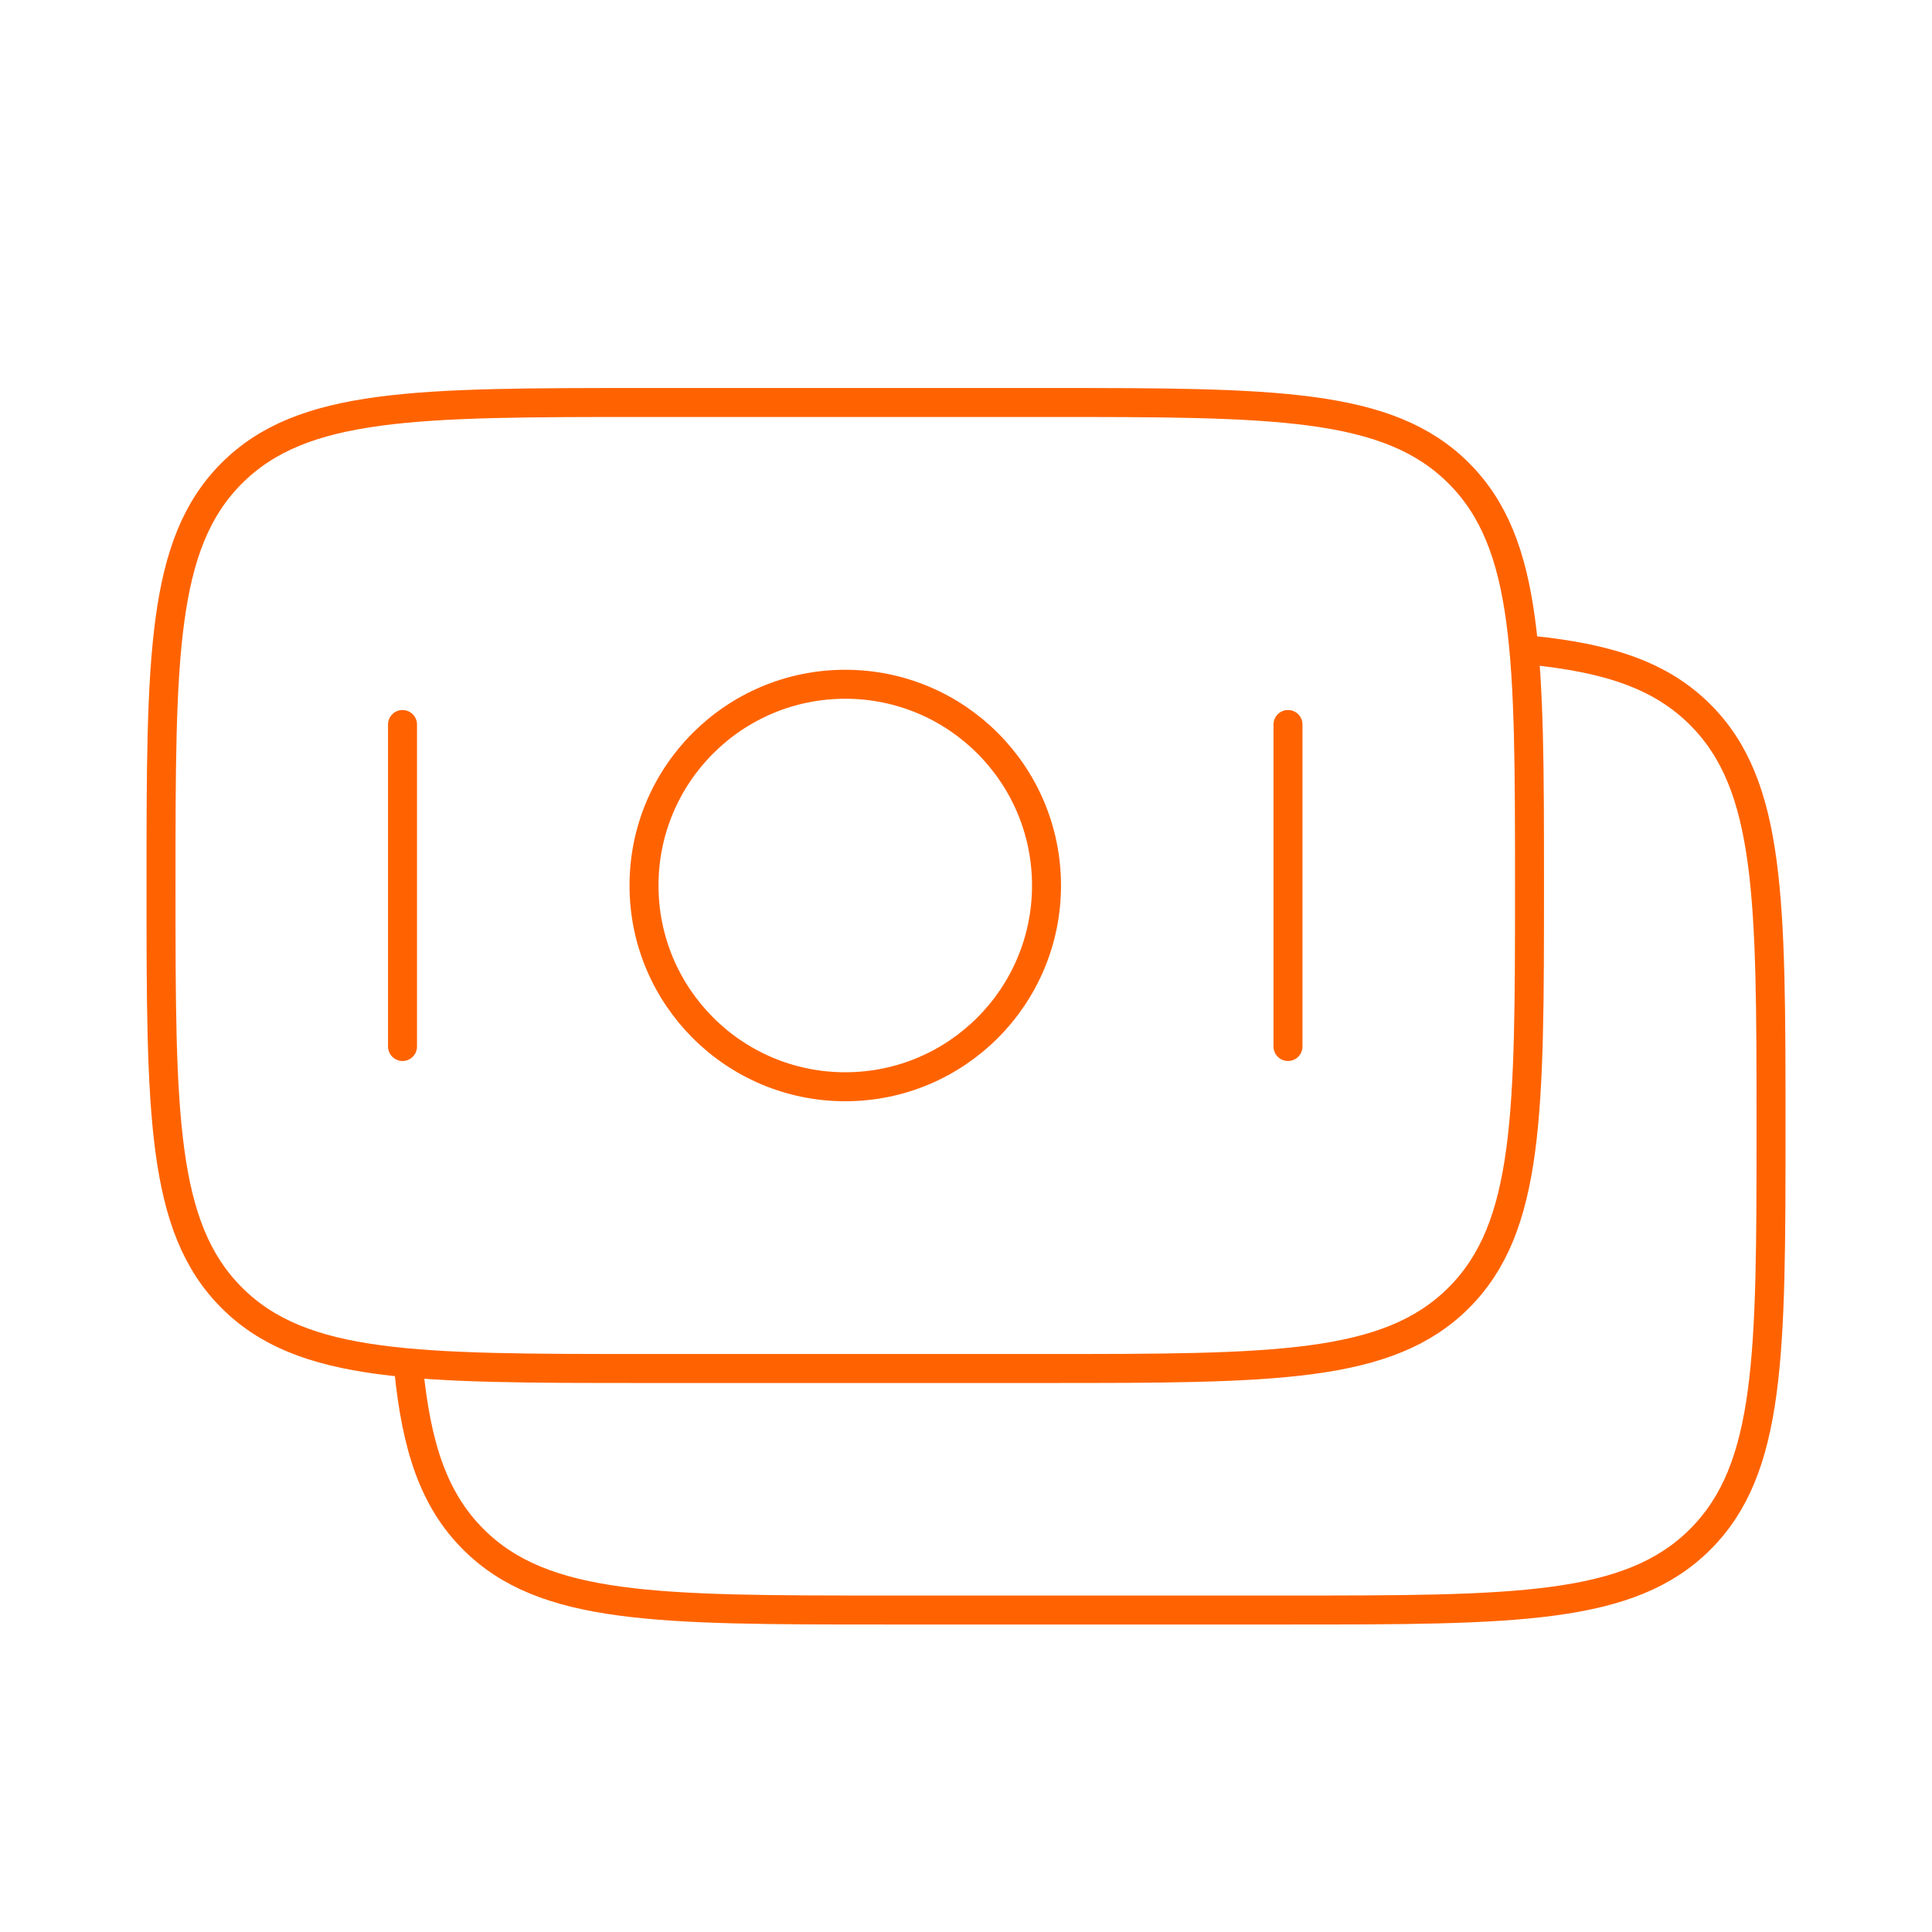 <?xml version="1.0" encoding="UTF-8"?> <svg xmlns="http://www.w3.org/2000/svg" width="100" height="100" viewBox="0 0 100 100" fill="none"><path d="M8.334 45.833C8.334 34.048 8.334 28.156 11.995 24.494C15.656 20.833 21.549 20.833 33.334 20.833H54.167C65.952 20.833 71.845 20.833 75.506 24.494C79.167 28.156 79.167 34.048 79.167 45.833C79.167 57.618 79.167 63.511 75.506 67.172C71.845 70.833 65.952 70.833 54.167 70.833H33.334C21.549 70.833 15.656 70.833 11.995 67.172C8.334 63.511 8.334 57.618 8.334 45.833Z" stroke="#FF6301" stroke-width="1.5"></path><path d="M79.168 33.651C83.231 34.05 85.966 34.953 88.007 36.995C91.668 40.656 91.668 46.548 91.668 58.334C91.668 70.119 91.668 76.011 88.007 79.672C84.346 83.334 78.454 83.334 66.668 83.334H45.835C34.05 83.334 28.157 83.334 24.496 79.672C22.455 77.631 21.552 74.896 21.152 70.833" stroke="#FF6301" stroke-width="1.5"></path><path d="M54.167 45.833C54.167 51.586 49.504 56.25 43.751 56.25C37.998 56.25 33.334 51.586 33.334 45.833C33.334 40.08 37.998 35.417 43.751 35.417C49.504 35.417 54.167 40.08 54.167 45.833Z" stroke="#FF6301" stroke-width="1.5"></path><path d="M66.666 54.167L66.666 37.5" stroke="#FF6301" stroke-width="1.5" stroke-linecap="round"></path><path d="M20.834 54.167L20.834 37.5" stroke="#FF6301" stroke-width="1.5" stroke-linecap="round"></path></svg> 